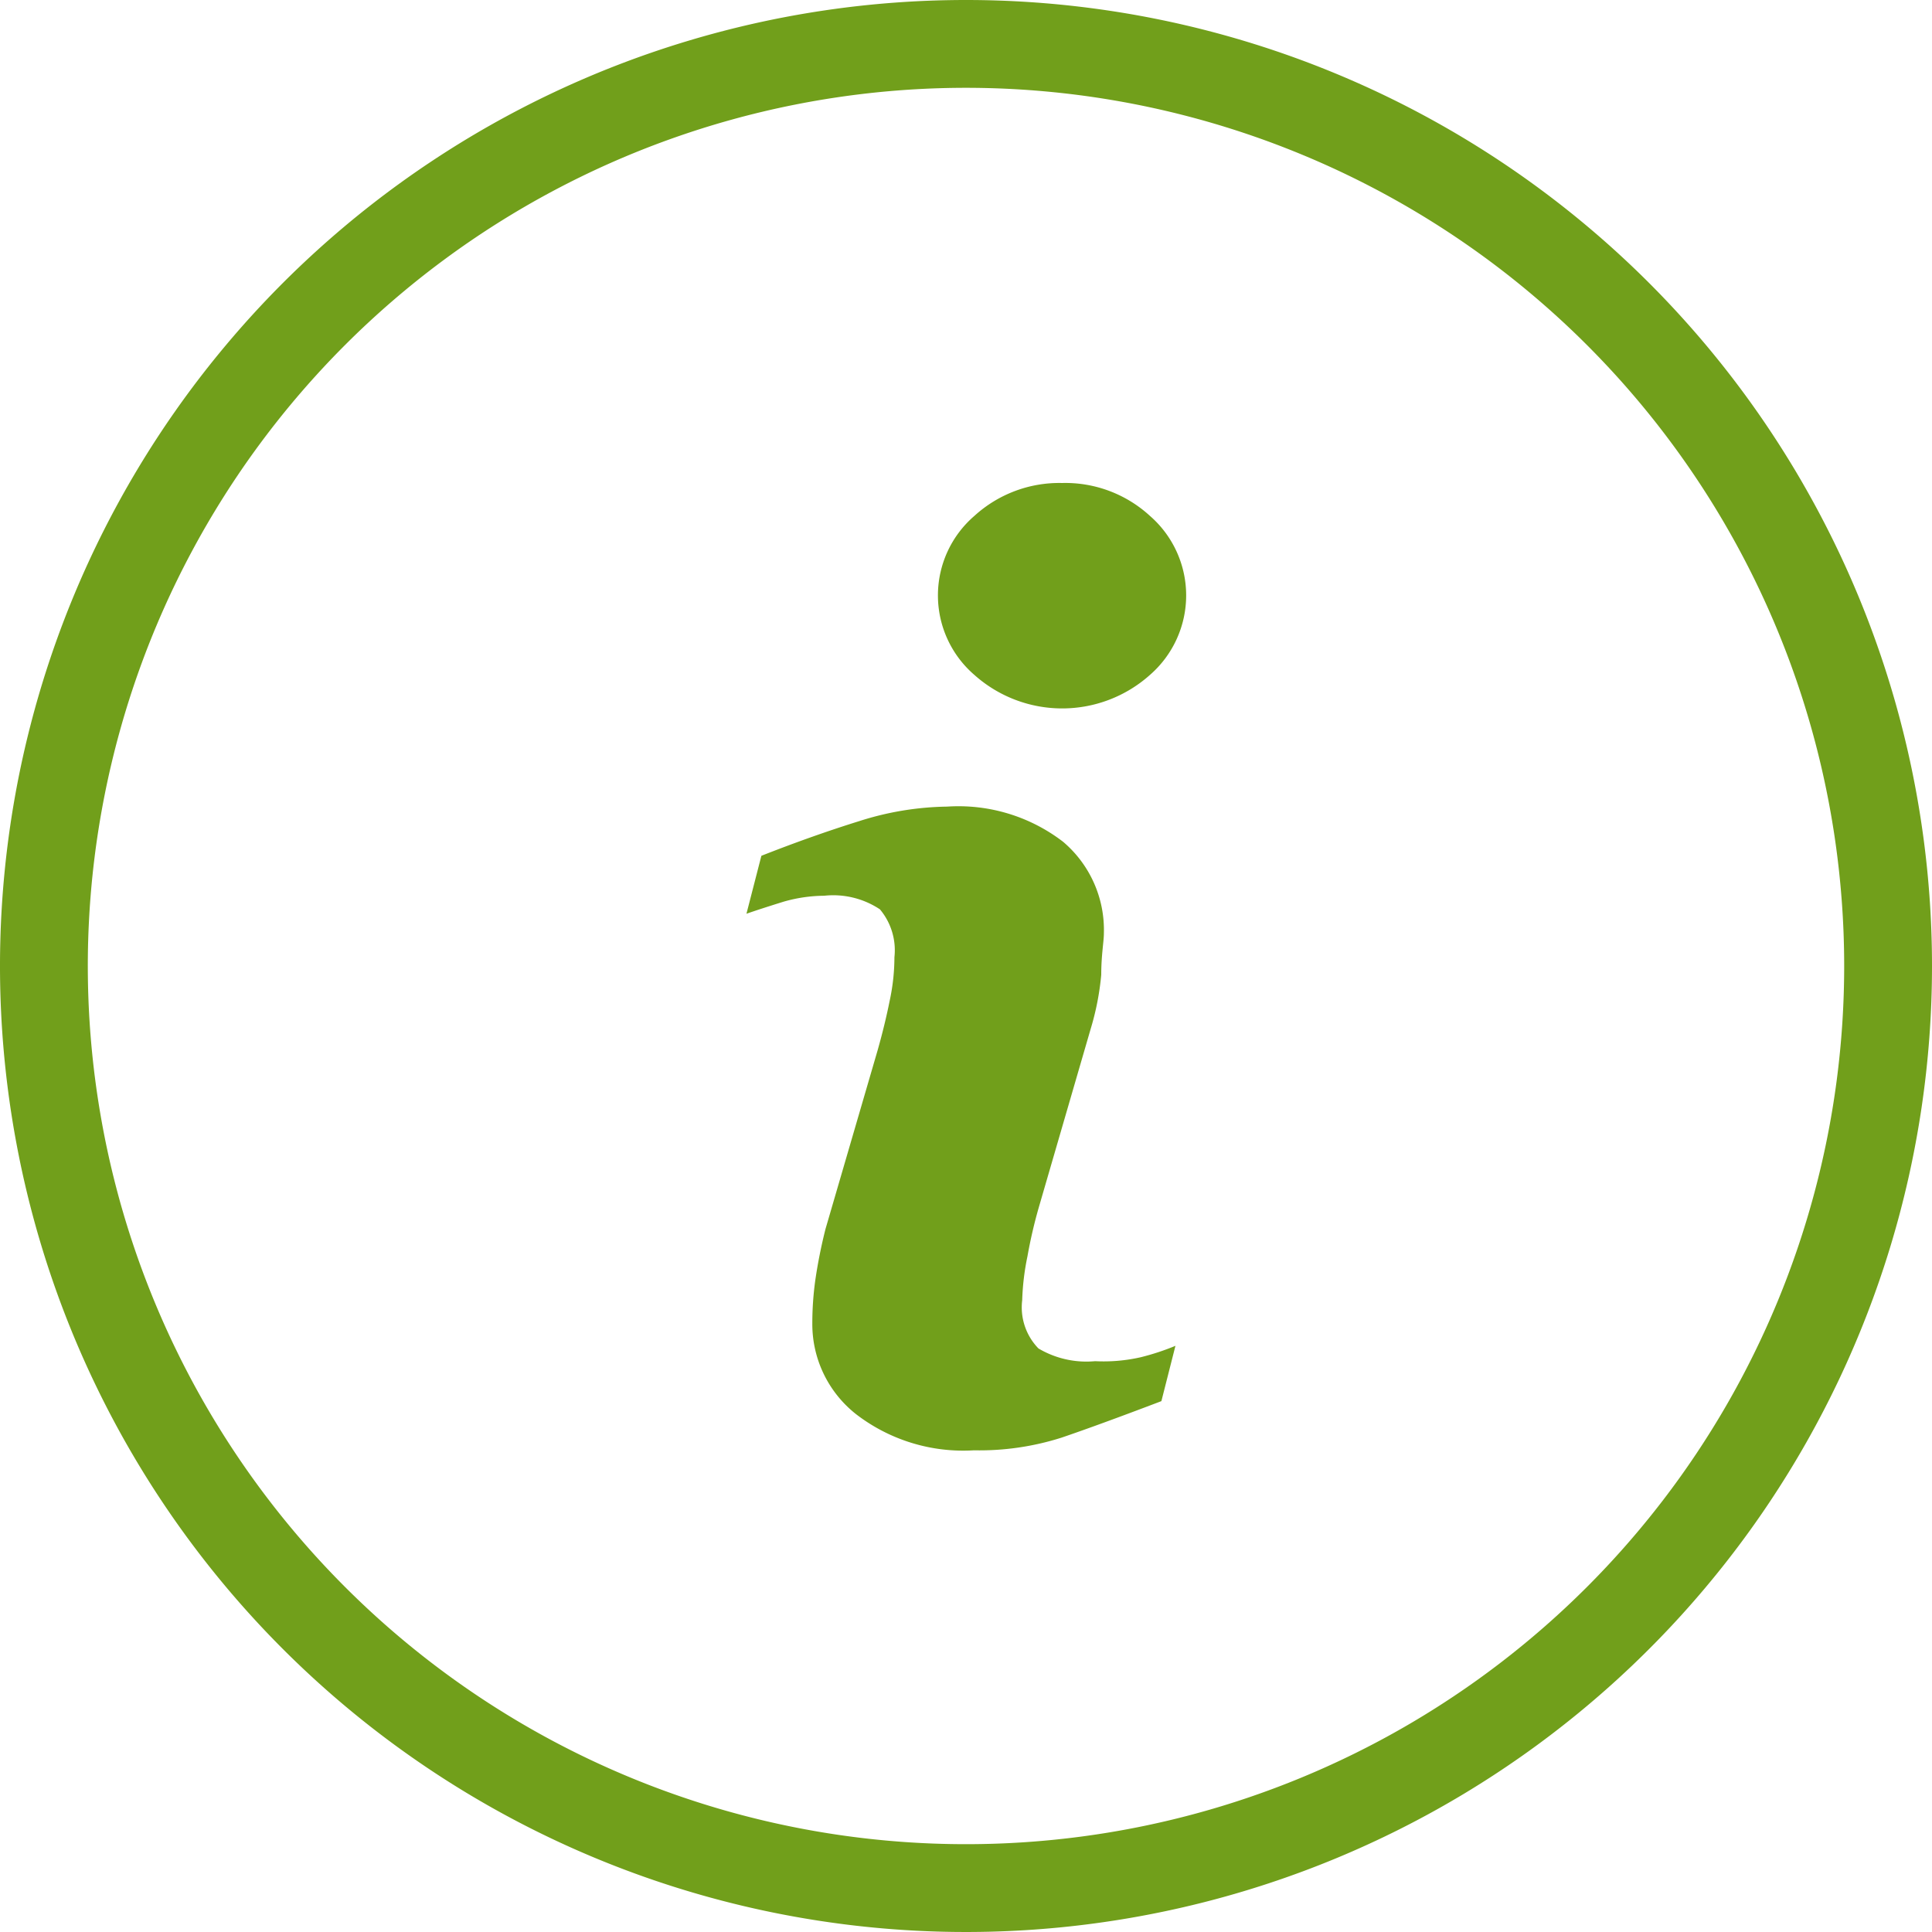 <svg xmlns="http://www.w3.org/2000/svg" width="44" height="44" viewBox="0 0 44 44"><title>fancyicon_i</title><path d="M24.94,31a2.14,2.14,0,0,1-1.29-.29,1.34,1.34,0,0,1-.37-1.1,5.71,5.71,0,0,1,.12-1,11,11,0,0,1,.26-1.12l1.18-4.06a6.16,6.16,0,0,0,.24-1.23c0-.45.06-.76.06-.94a2.63,2.63,0,0,0-.93-2.09,3.91,3.91,0,0,0-2.64-.8,6.85,6.85,0,0,0-2,.33q-1.06.33-2.23.79L17,20.81c.23-.08.51-.17.83-.27a3.4,3.4,0,0,1,.94-.14,1.92,1.92,0,0,1,1.27.31,1.45,1.45,0,0,1,.33,1.09,4.75,4.75,0,0,1-.11,1c-.07.35-.16.72-.27,1.11l-1.19,4.08a11.65,11.65,0,0,0-.23,1.15,7.14,7.14,0,0,0-.07,1,2.61,2.61,0,0,0,1,2.07,4,4,0,0,0,2.68.82,6.17,6.17,0,0,0,2-.29q.85-.29,2.27-.83l.32-1.26a5.53,5.53,0,0,1-.79.26A3.81,3.81,0,0,1,24.94,31ZM22,0A22,22,0,1,0,44,22,22,22,0,0,0,22,0Zm0,42A20,20,0,1,1,42,22,20,20,0,0,1,22,42Zm2.19-31a2.87,2.87,0,0,0-2,.75,2.39,2.39,0,0,0,0,3.62,3,3,0,0,0,4,0,2.4,2.4,0,0,0,0-3.62A2.85,2.85,0,0,0,24.19,11Z" fill="#719f1b"/></svg>